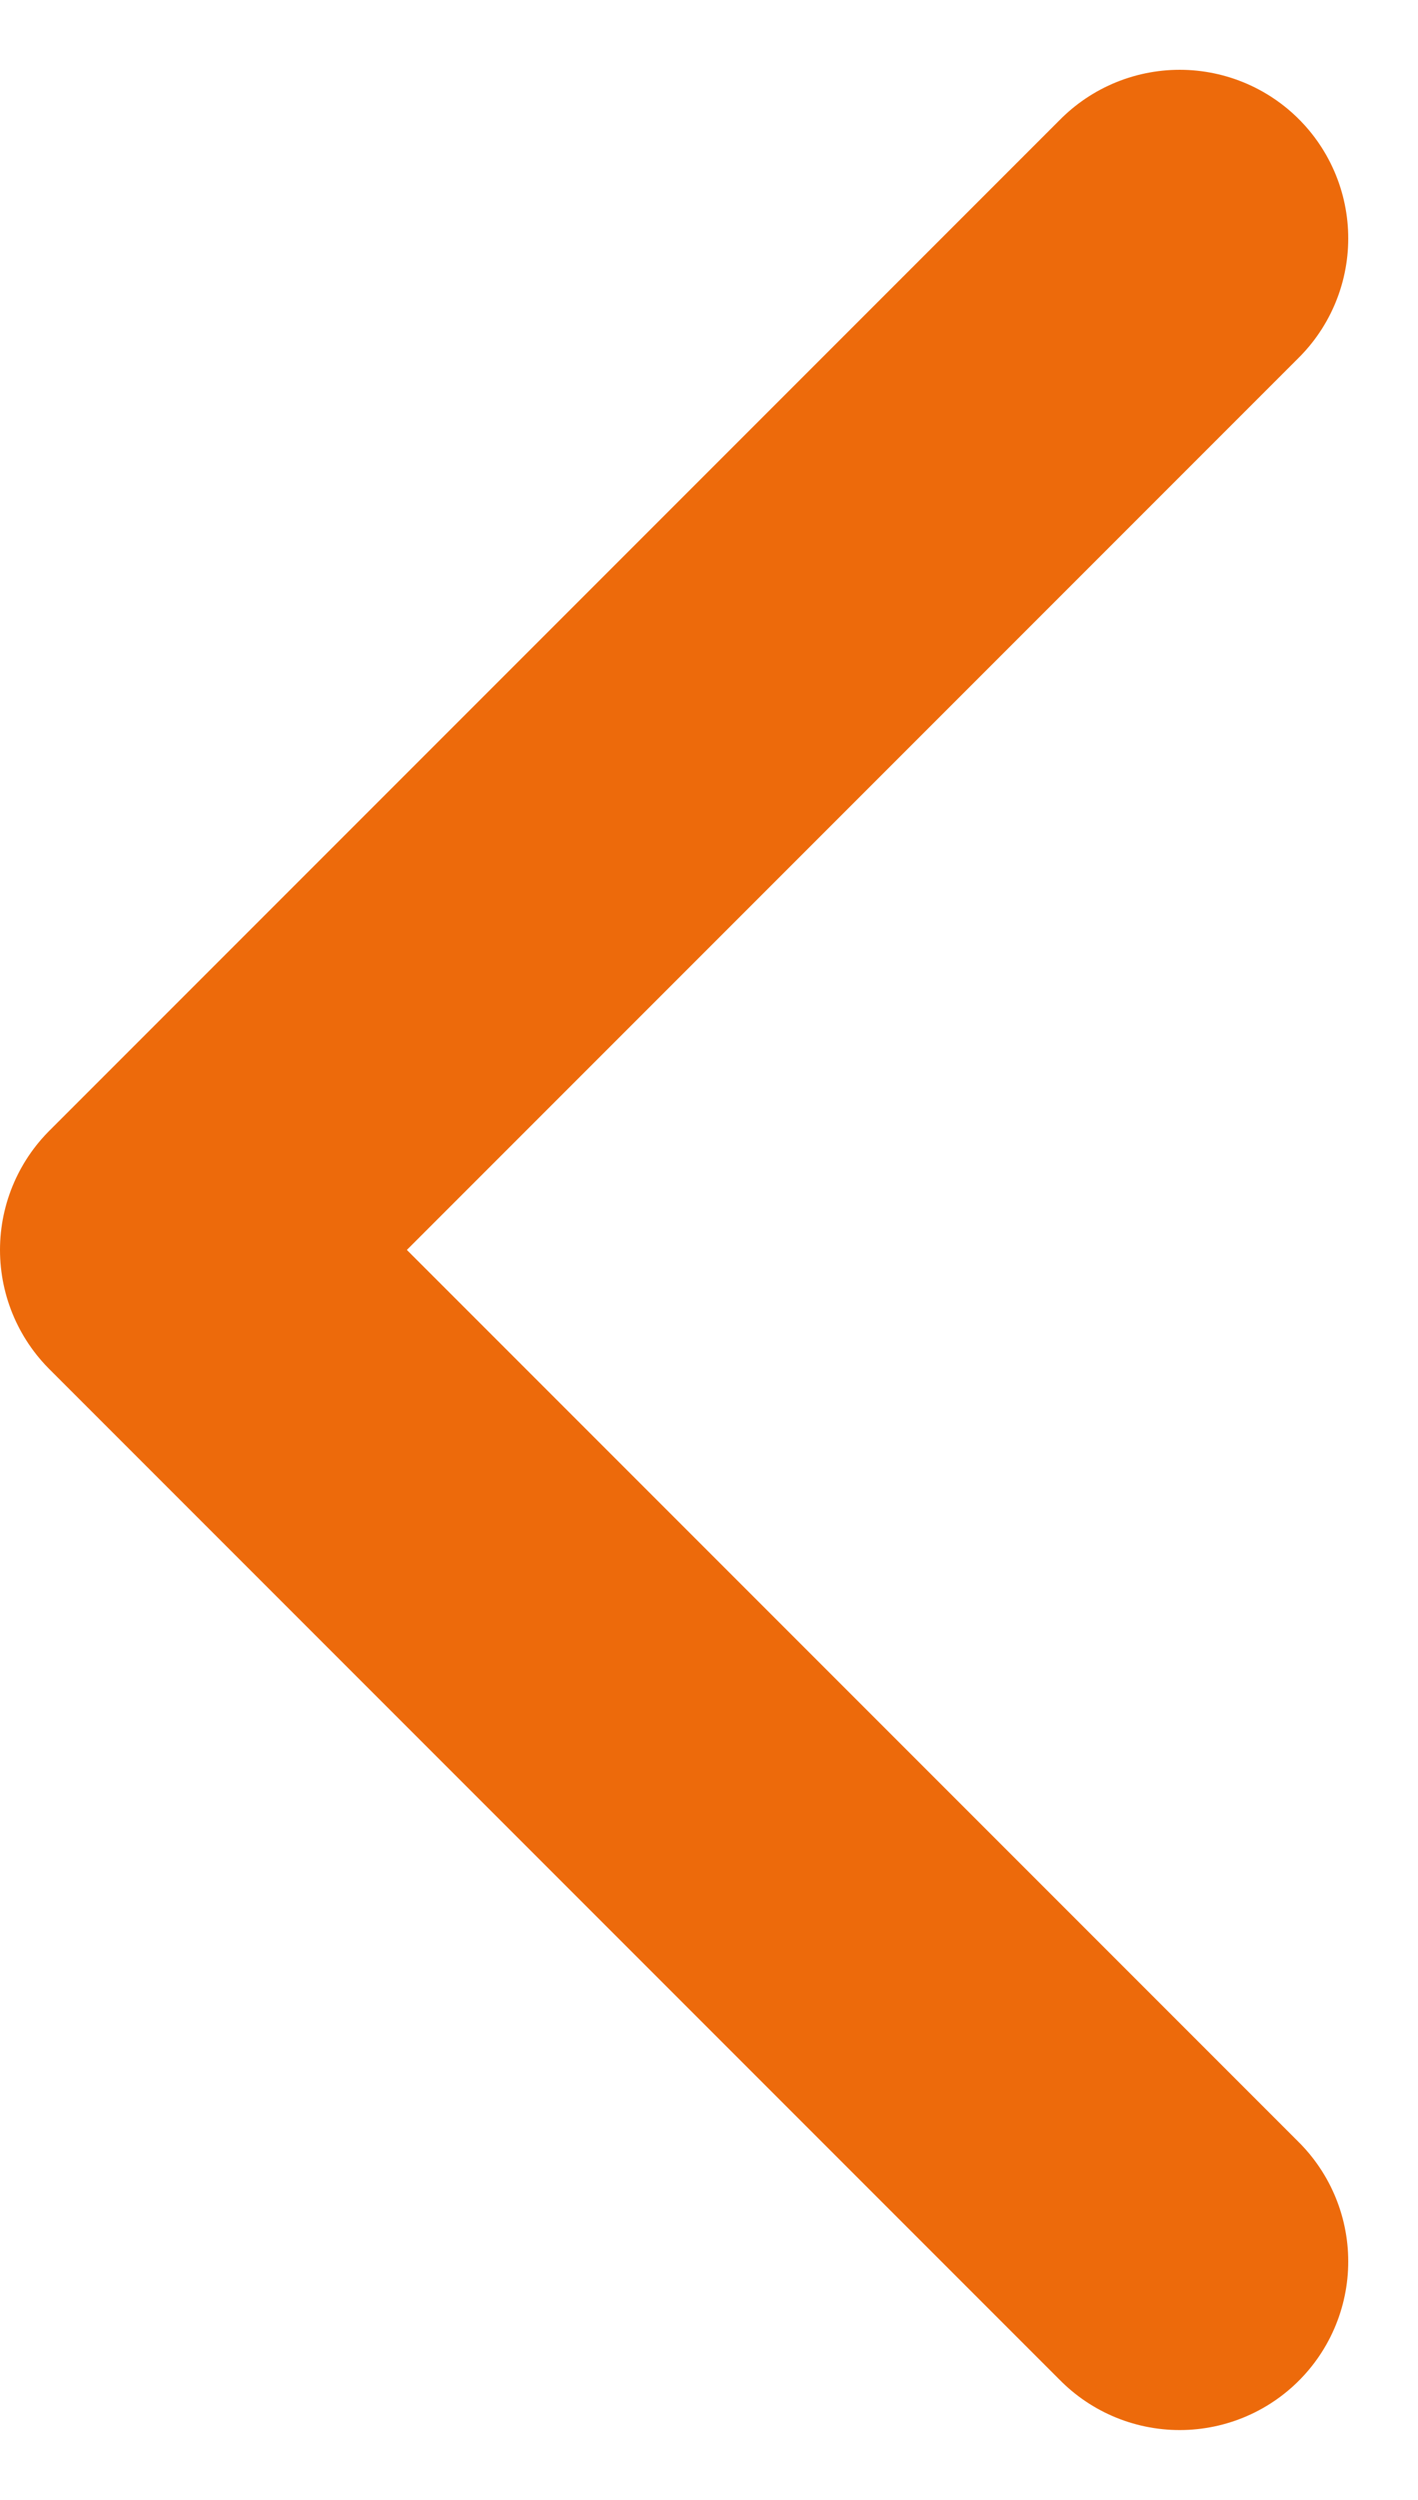 <svg xmlns="http://www.w3.org/2000/svg" width="12.621" height="22.243" viewBox="0 0 12.621 22.243">
  <path id="Icon_feather-chevron-right" data-name="Icon feather-chevron-right" d="M13.5,27l9-9-9-9" transform="translate(24 29.121) rotate(180)" fill="none" stroke="#ed6a0b" stroke-linecap="round" stroke-linejoin="round" stroke-width="3"/>
</svg>
